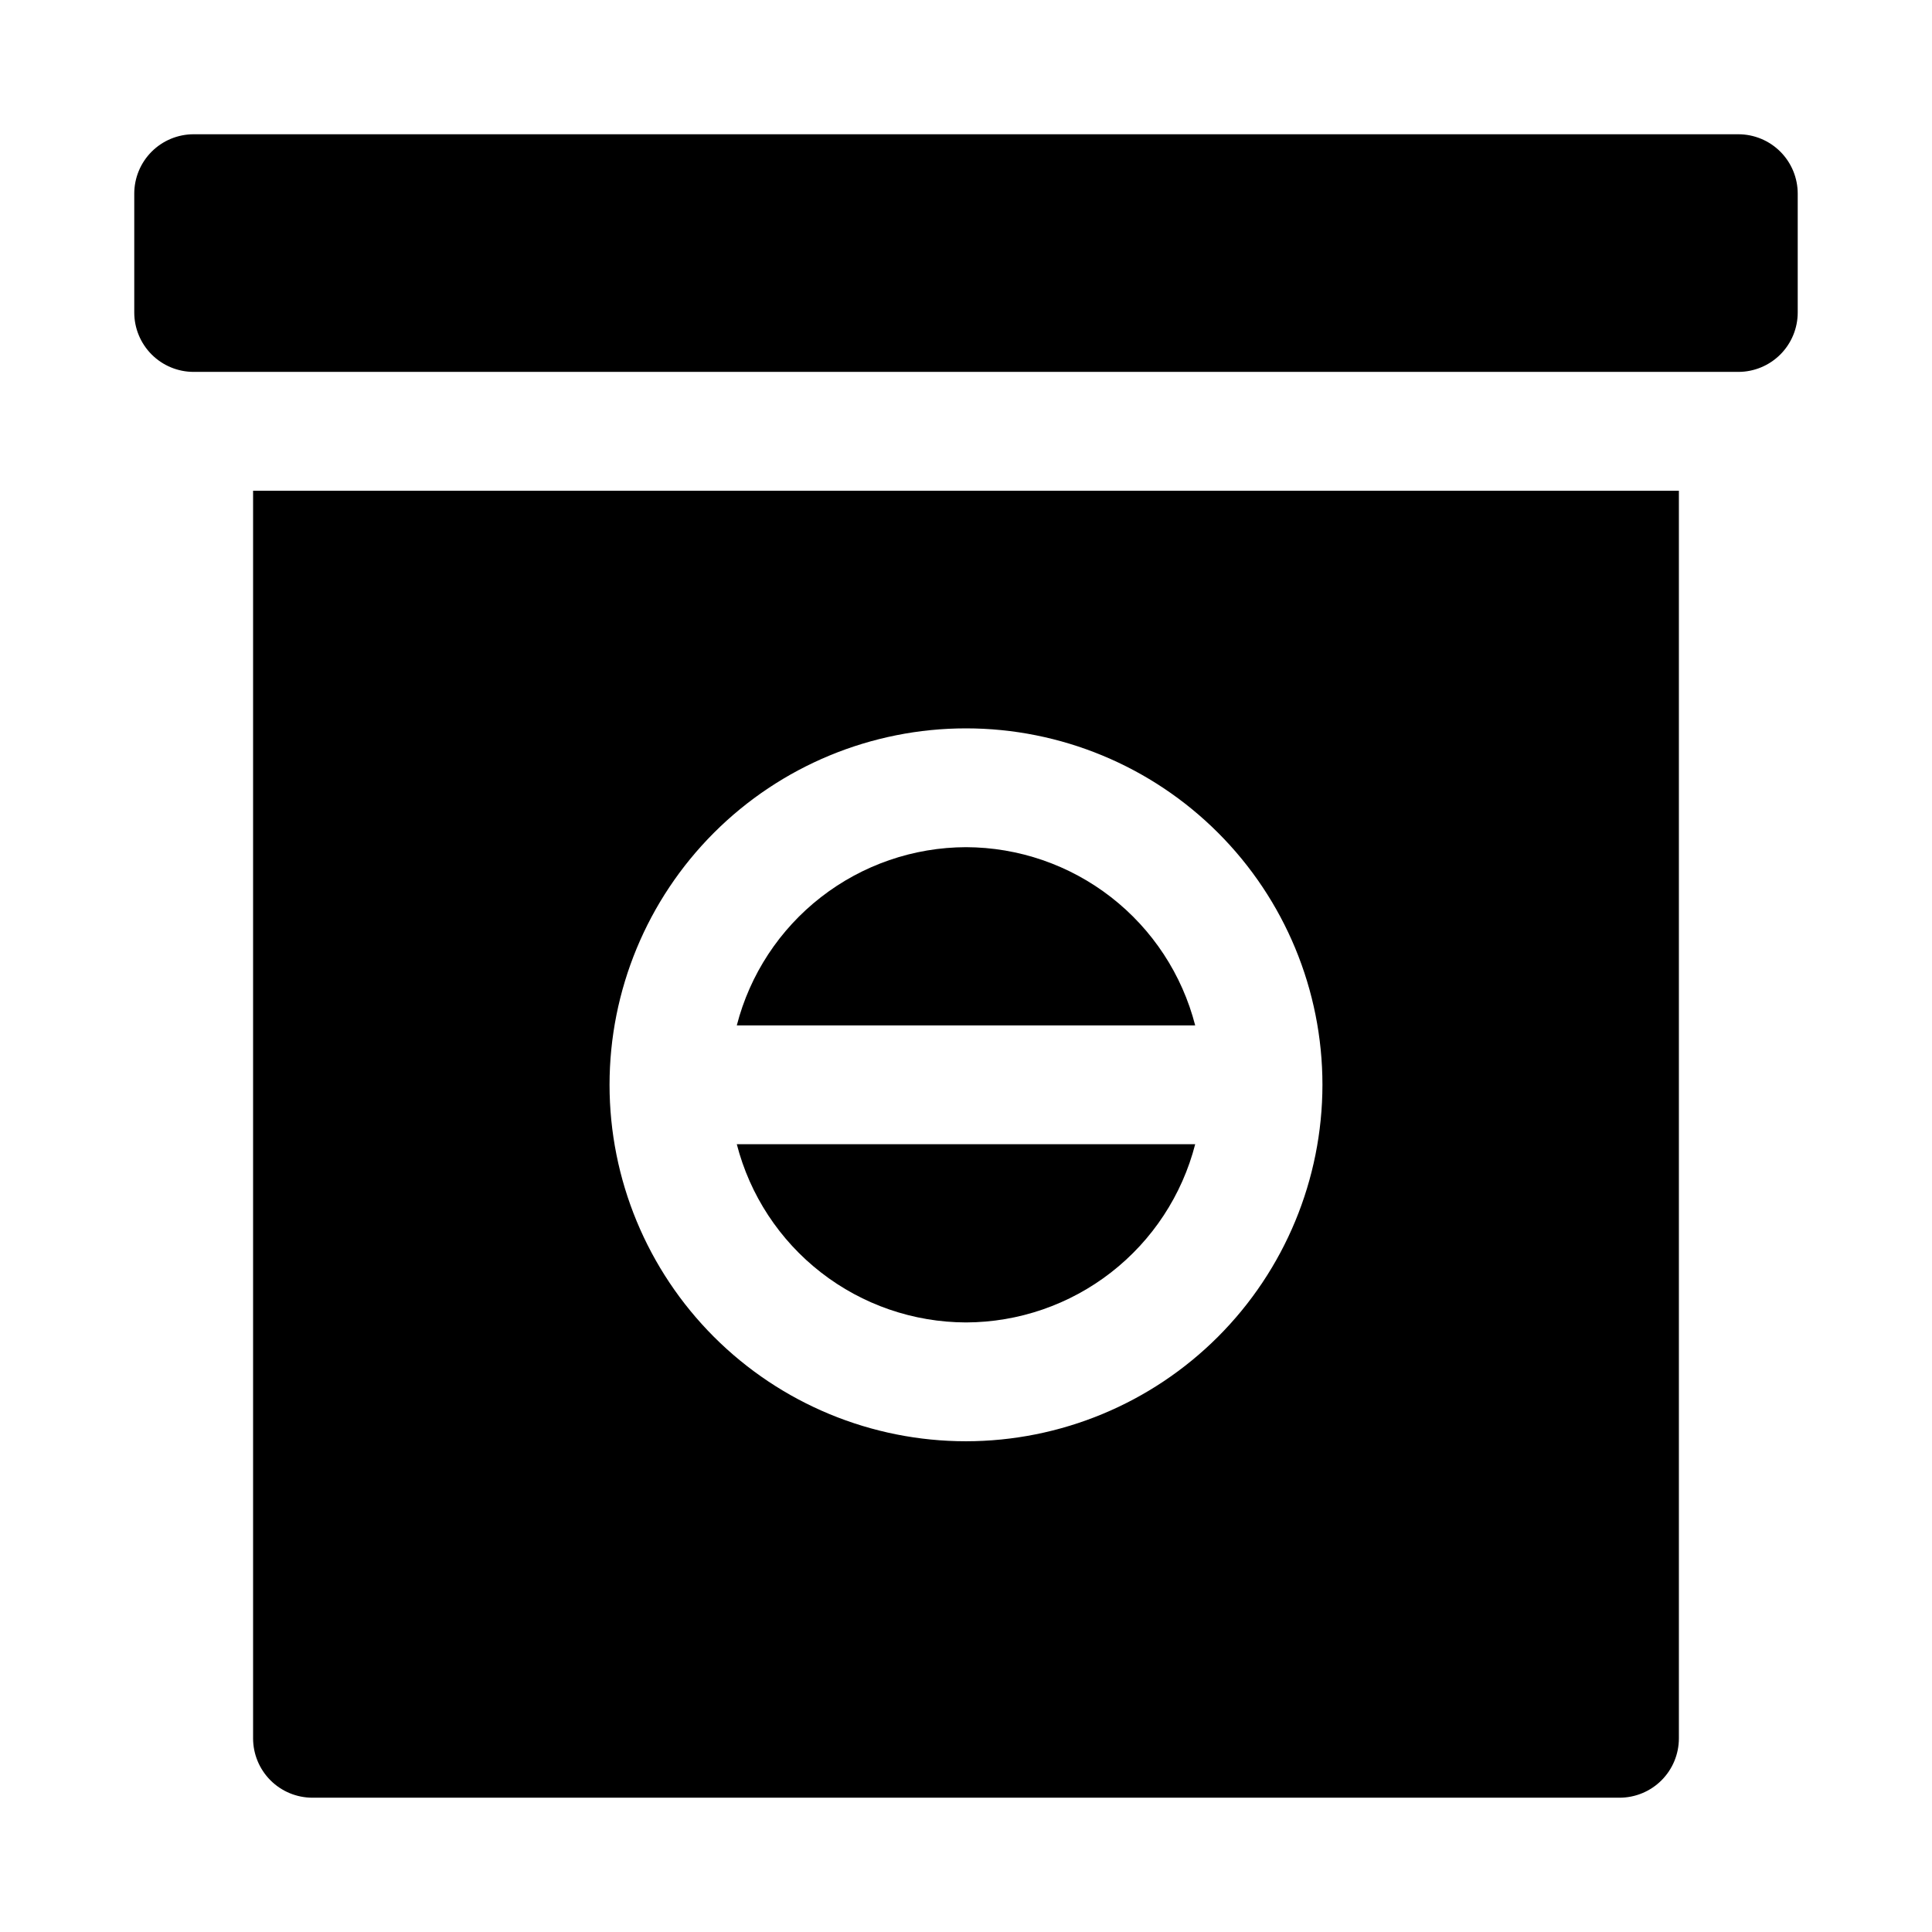 <?xml version="1.0" encoding="UTF-8"?>
<!-- Uploaded to: ICON Repo, www.svgrepo.com, Generator: ICON Repo Mixer Tools -->
<svg fill="#000000" width="800px" height="800px" version="1.1" viewBox="144 144 512 512" xmlns="http://www.w3.org/2000/svg">
 <g>
  <path d="m400 494.46c13.922-0.039 27.441-4.695 38.434-13.246 10.992-8.547 18.836-20.5 22.305-33.984h-121.48c3.469 13.484 11.316 25.438 22.309 33.984 10.992 8.551 24.508 13.207 38.434 13.246z"/>
  <path d="m400 368.51c-13.926 0.039-27.441 4.699-38.434 13.246-10.992 8.547-18.84 20.5-22.309 33.984h121.48c-3.469-13.484-11.312-25.438-22.305-33.984-10.992-8.547-24.512-13.207-38.434-13.246z"/>
  <path d="m211.07 274.05v330.62c0 4.176 1.66 8.18 4.609 11.133 2.953 2.953 6.957 4.609 11.133 4.609h346.37c4.176 0 8.18-1.656 11.133-4.609 2.953-2.953 4.609-6.957 4.609-11.133v-330.62zm188.93 251.9c-25.055 0-49.082-9.949-66.797-27.668-17.715-17.715-27.668-41.742-27.668-66.793 0-25.055 9.953-49.082 27.668-66.797s41.742-27.668 66.797-27.668c25.051 0 49.078 9.953 66.793 27.668 17.719 17.715 27.668 41.742 27.668 66.797-0.02 25.047-9.977 49.062-27.688 66.773-17.711 17.711-41.727 27.668-66.773 27.688z"/>
  <path d="m179.58 226.81c0 4.176 1.66 8.18 4.609 11.133 2.953 2.953 6.957 4.613 11.133 4.613h409.35c4.176 0 8.18-1.66 11.133-4.613 2.953-2.953 4.609-6.957 4.609-11.133v-31.488c0-4.176-1.656-8.18-4.609-11.133-2.953-2.949-6.957-4.609-11.133-4.609h-409.35c-4.176 0-8.18 1.66-11.133 4.609-2.949 2.953-4.609 6.957-4.609 11.133z"/>
 </g>
</svg>
